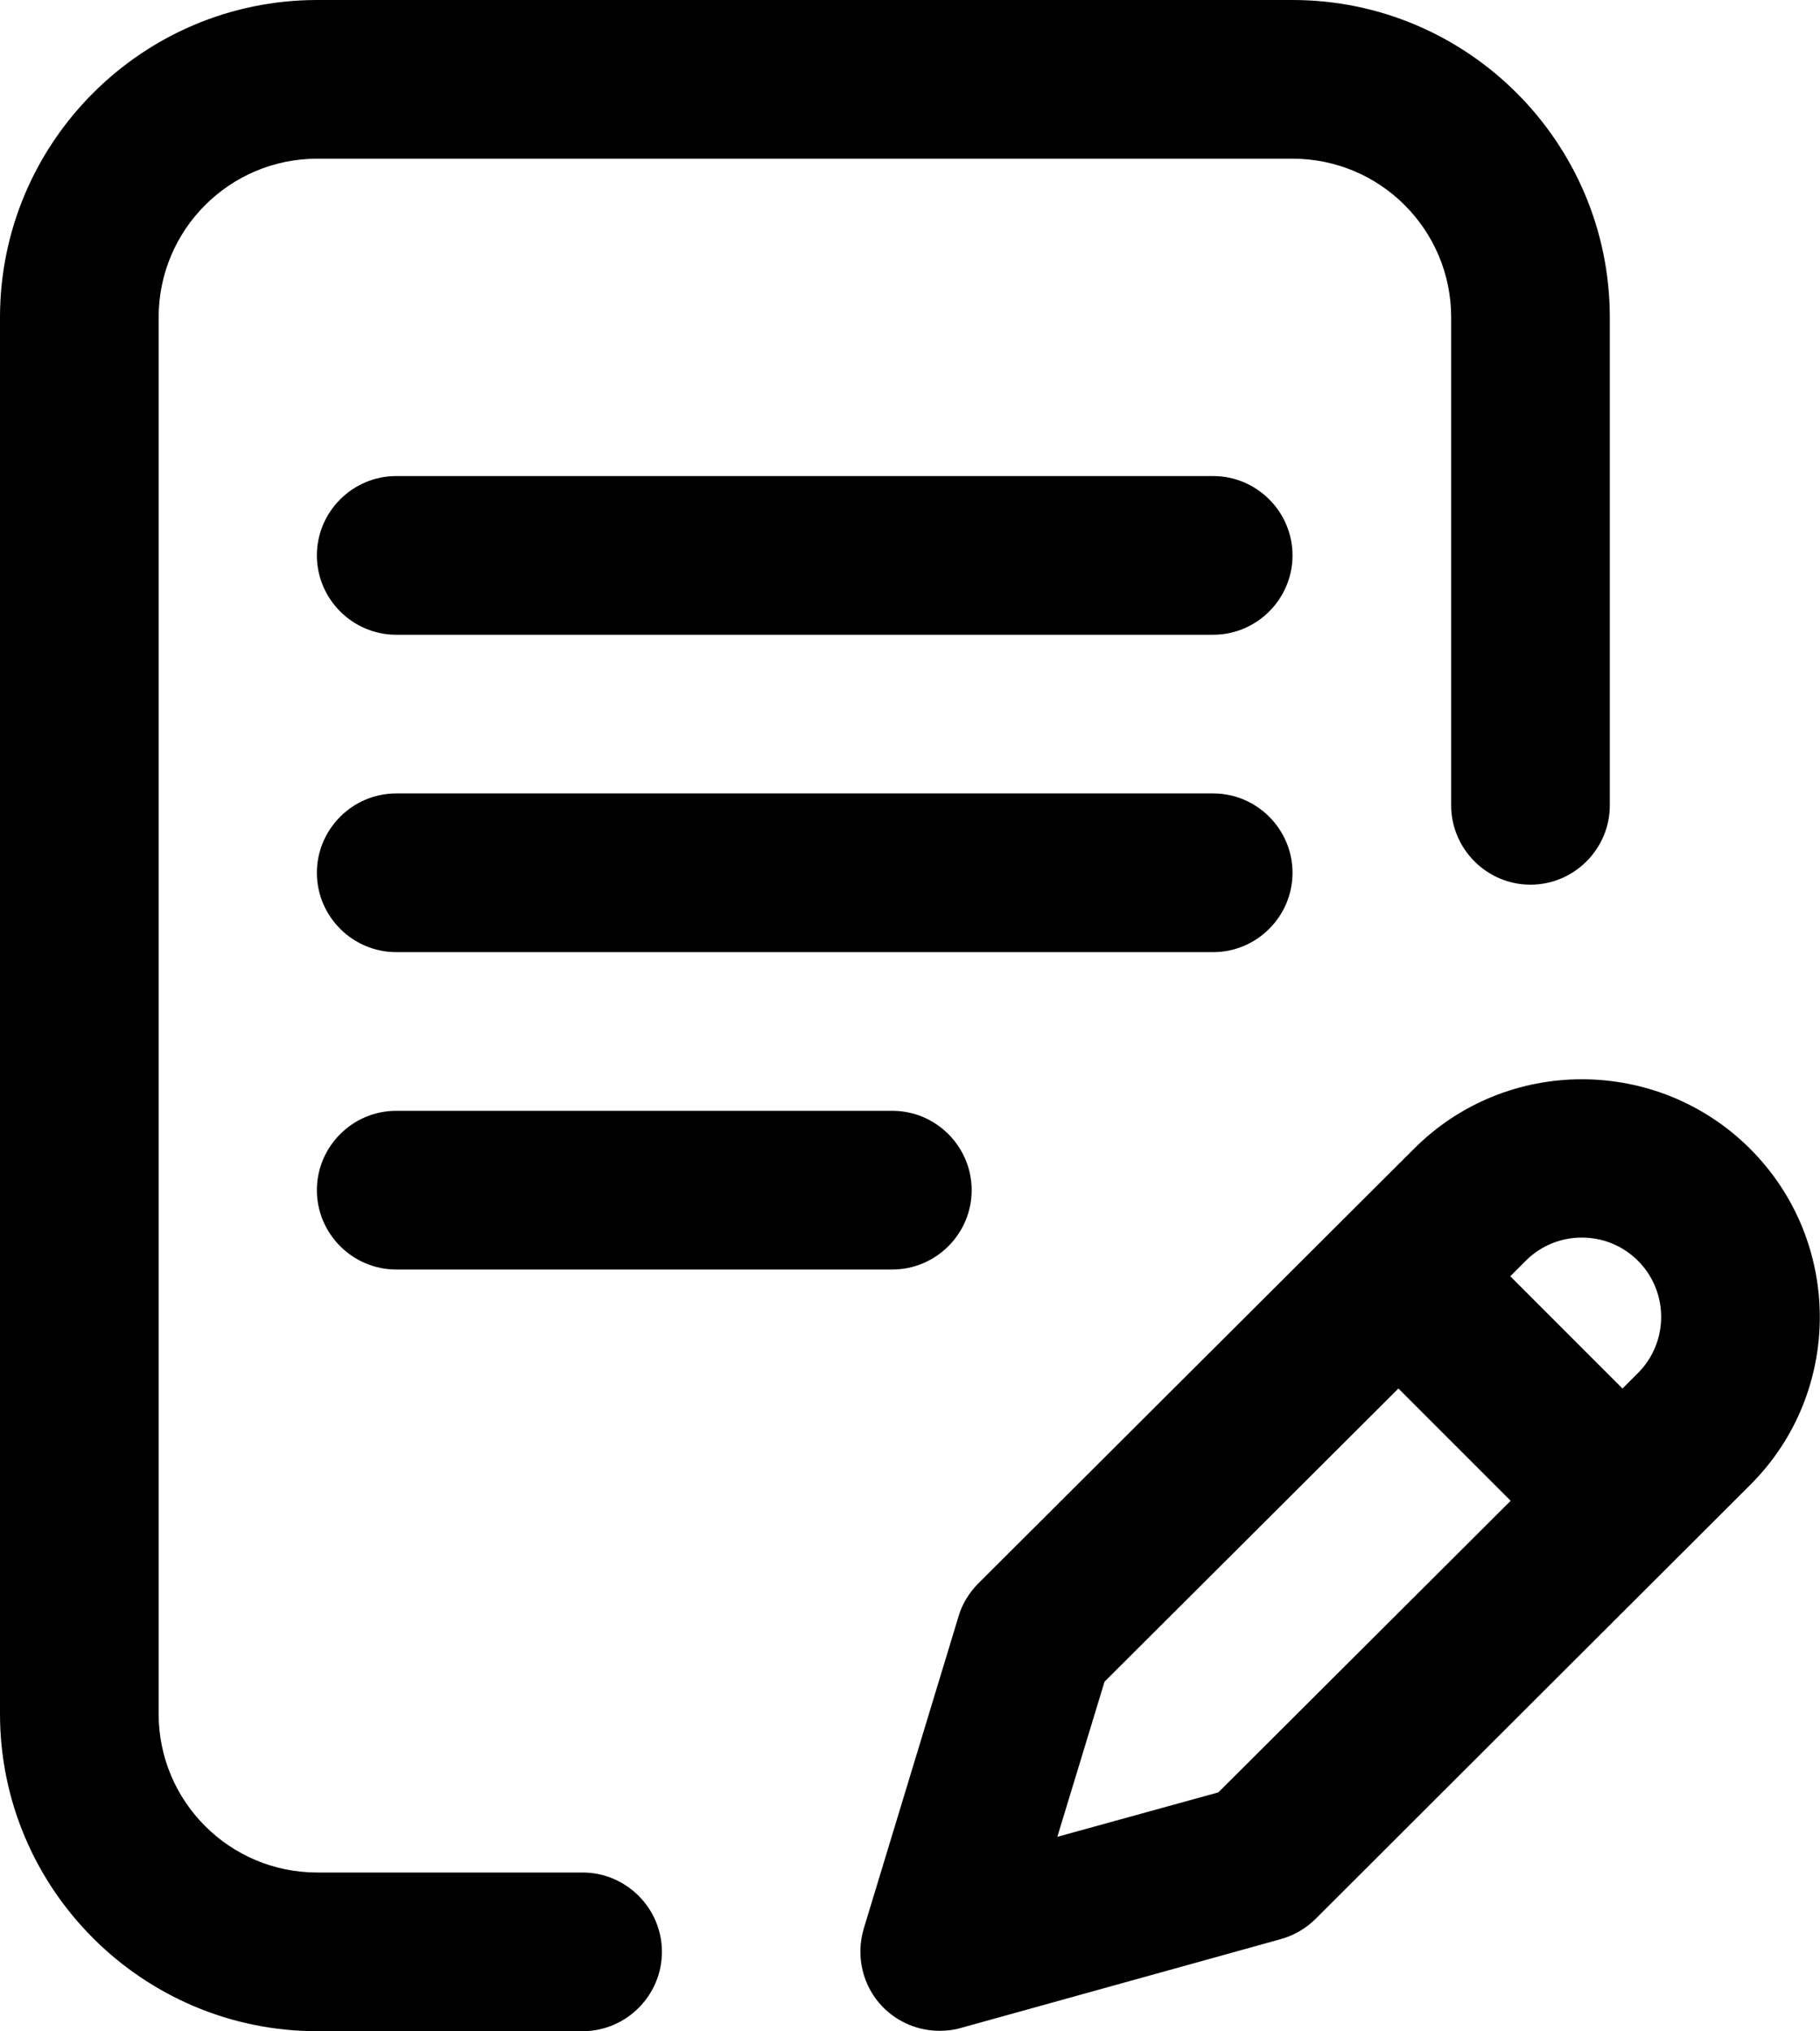 <?xml version="1.0" encoding="utf-8"?>
<!-- Generator: Adobe Illustrator 25.0.0, SVG Export Plug-In . SVG Version: 6.00 Build 0)  -->
<svg version="1.1" id="Capa_1" xmlns="http://www.w3.org/2000/svg" xmlns:xlink="http://www.w3.org/1999/xlink" x="0px" y="0px"
	 viewBox="0 0 458.9 512" style="enable-background:new 0 0 458.9 512;" xml:space="preserve">
<g>
	<g>
		<g>
			<path d="M325.9,220c0-11-9-20-20-20h-206c-11,0-20,9-20,20s9,20,20,20h206C316.9,240,325.9,231,325.9,220z"/>
			<path d="M99.9,280c-11,0-20,9-20,20s9,20,20,20H225c11,0,20-9,20-20s-9-20-20-20H99.9z"/>
			<path d="M146.9,472H80c-22.1,0-40-17.9-40-40V80c0-22.1,17.9-40,40-40h245.9c22.1,0,40,17.9,40,40v123c0,11,9,20,20,20
				s20-9,20-20V80c0-44.1-35.9-80-80-80H80C35.9,0,0,35.9,0,80v352c0,44.1,35.9,80,80,80h66.9c11,0,20-9,20-20S157.9,472,146.9,472z
				"/>
			<path d="M441.3,289.6c-23.4-23.4-61.5-23.4-84.8,0L246.7,399.1c-2.3,2.3-4.1,5.2-5,8.3l-23.9,78.7c-2.1,7-0.3,14.6,4.8,19.8
				c3.8,3.9,9,6,14.3,6c1.8,0,3.6-0.2,5.3-0.7l80.7-22.4c3.3-0.9,6.4-2.7,8.8-5.1l109.6-109.4C464.7,351,464.7,313,441.3,289.6z
				 M307.2,451.8L266.6,463l11.9-39.1l74.1-73.9l28.3,28.3L307.2,451.8z M413,346.1l-3.9,3.9l-28.3-28.3l3.9-3.9
				c7.8-7.8,20.5-7.8,28.3,0S420.8,338.3,413,346.1z"/>
			<path d="M305.9,120h-206c-11,0-20,9-20,20s9,20,20,20h206c11,0,20-9,20-20S316.9,120,305.9,120z"/>
		</g>
	</g>
</g>
</svg>
